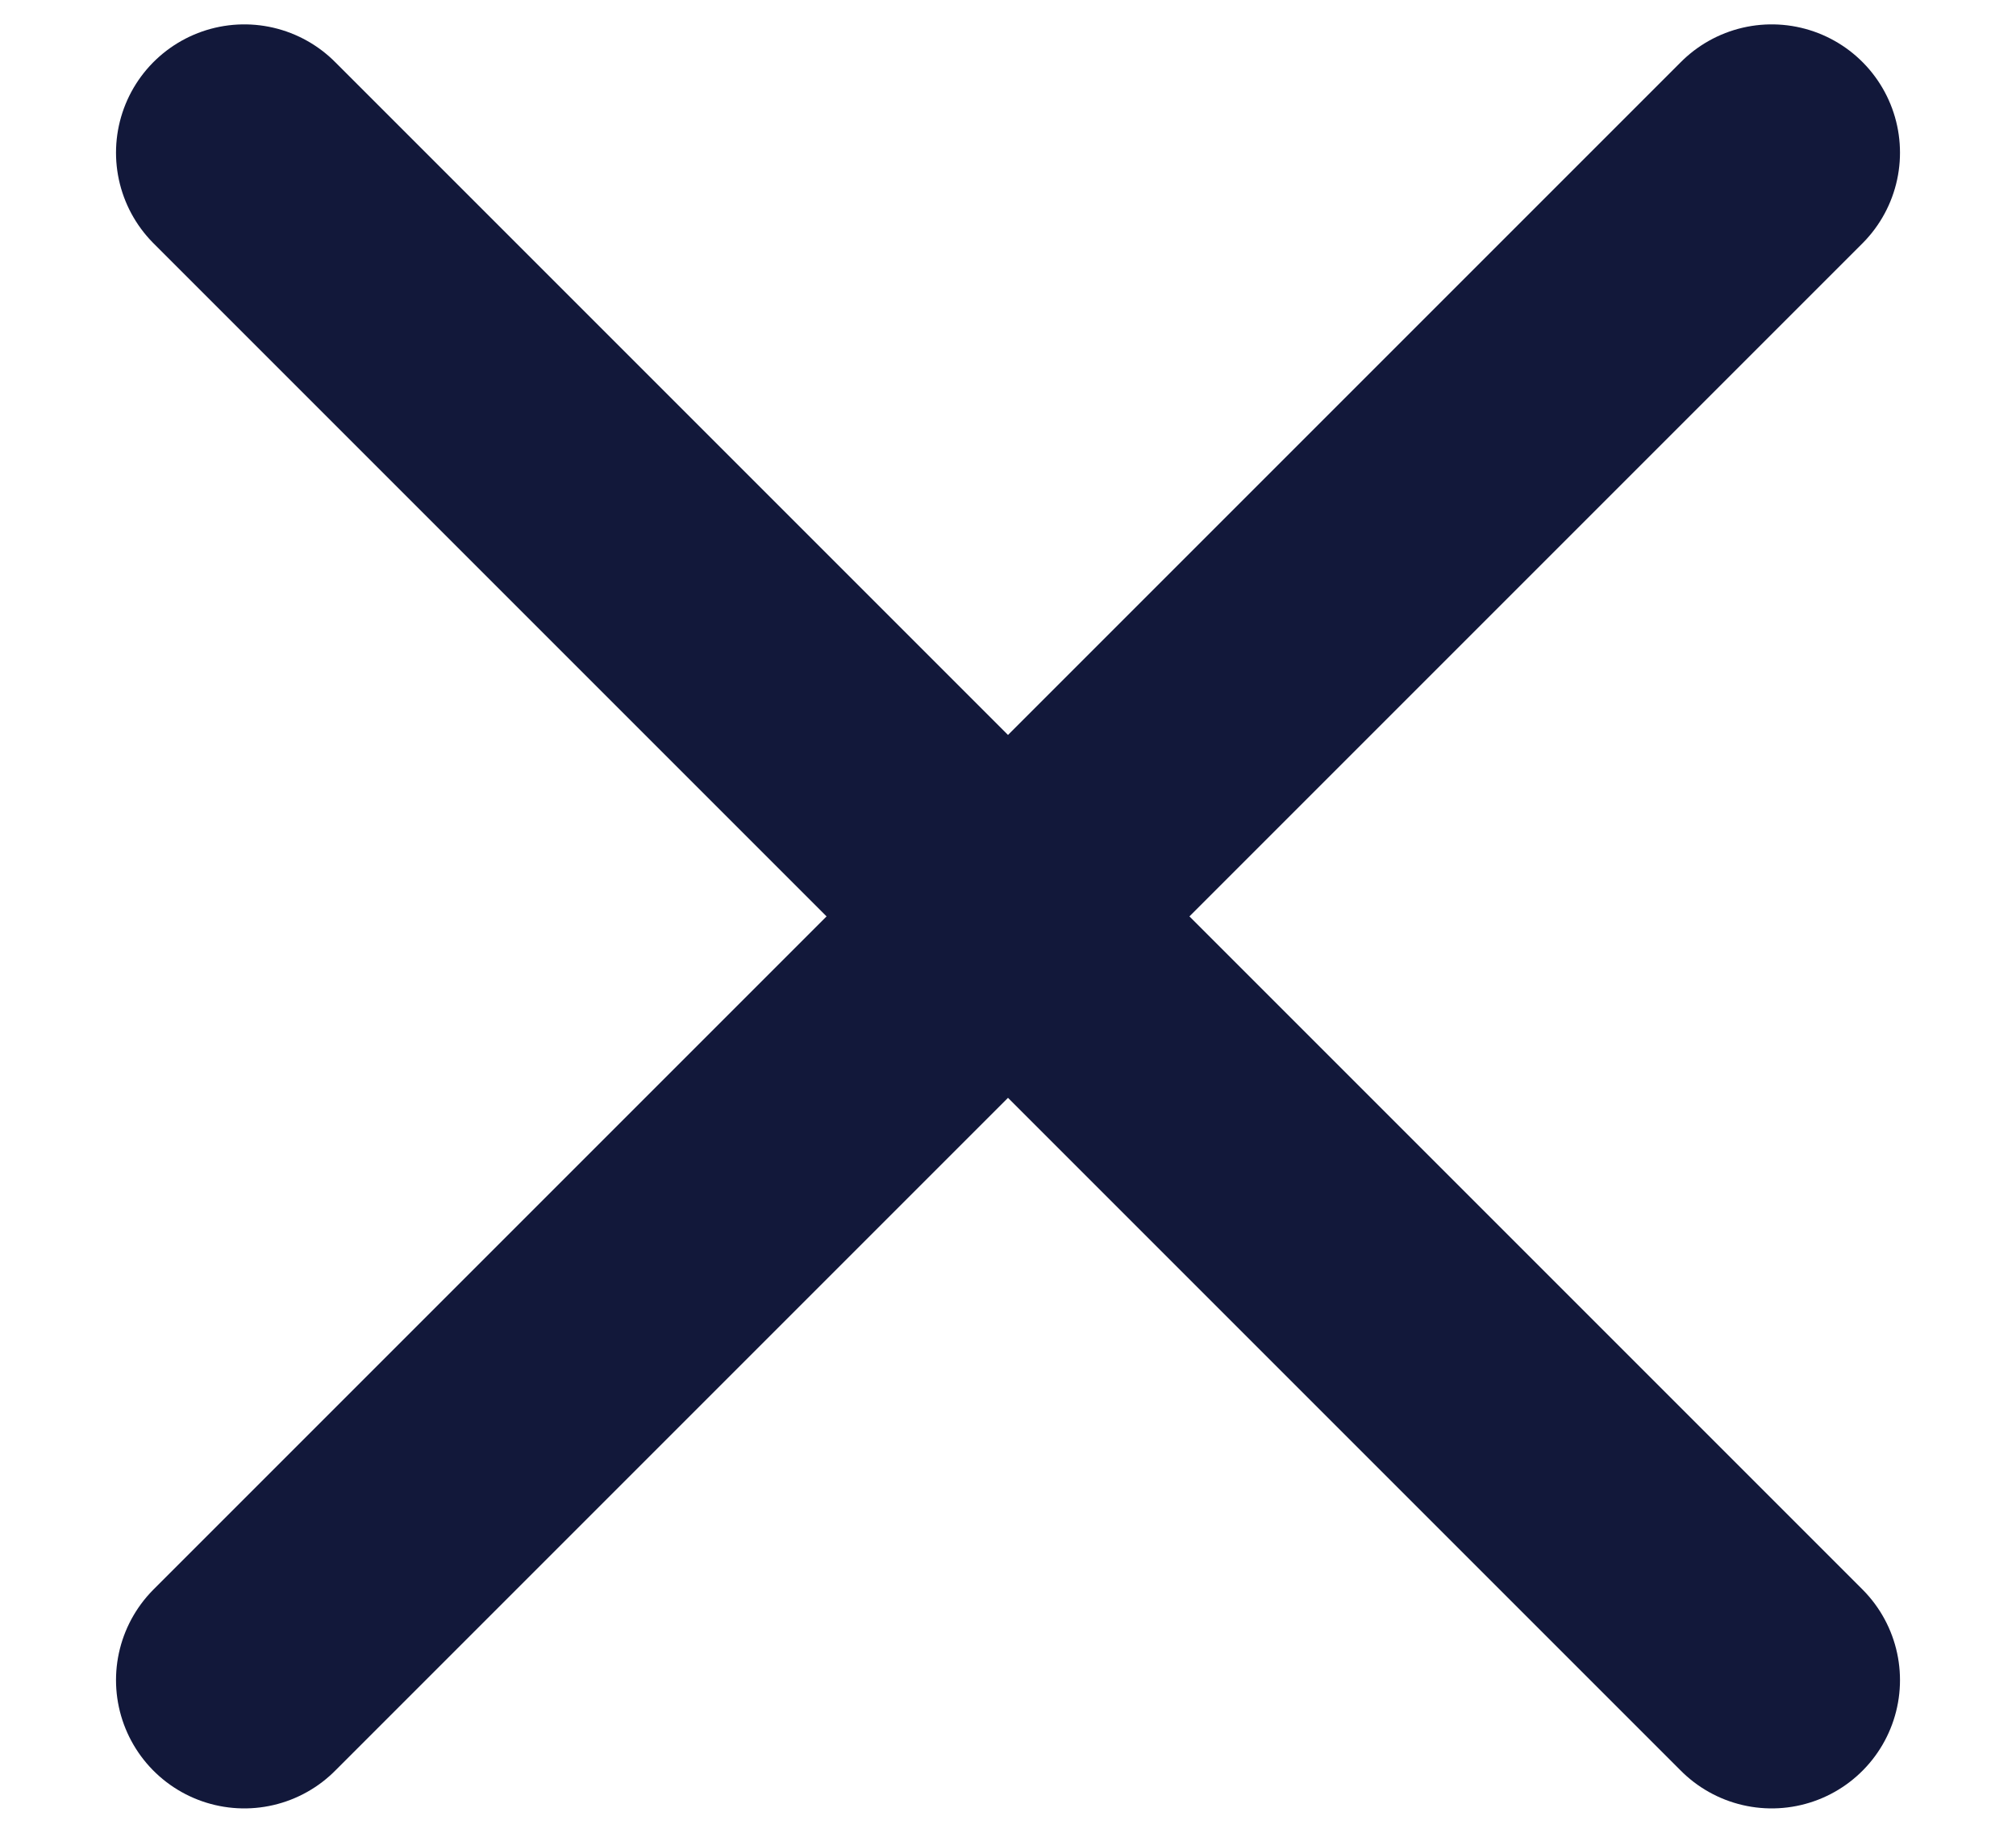 <svg width="11" height="10" viewBox="0 0 11 10" fill="none" xmlns="http://www.w3.org/2000/svg">
<path d="M9.667 0.833L1.333 9.167M1.333 0.833L9.667 9.167" stroke="#12183A" stroke-width="1.4" stroke-linecap="round" stroke-linejoin="round"/>
</svg>
